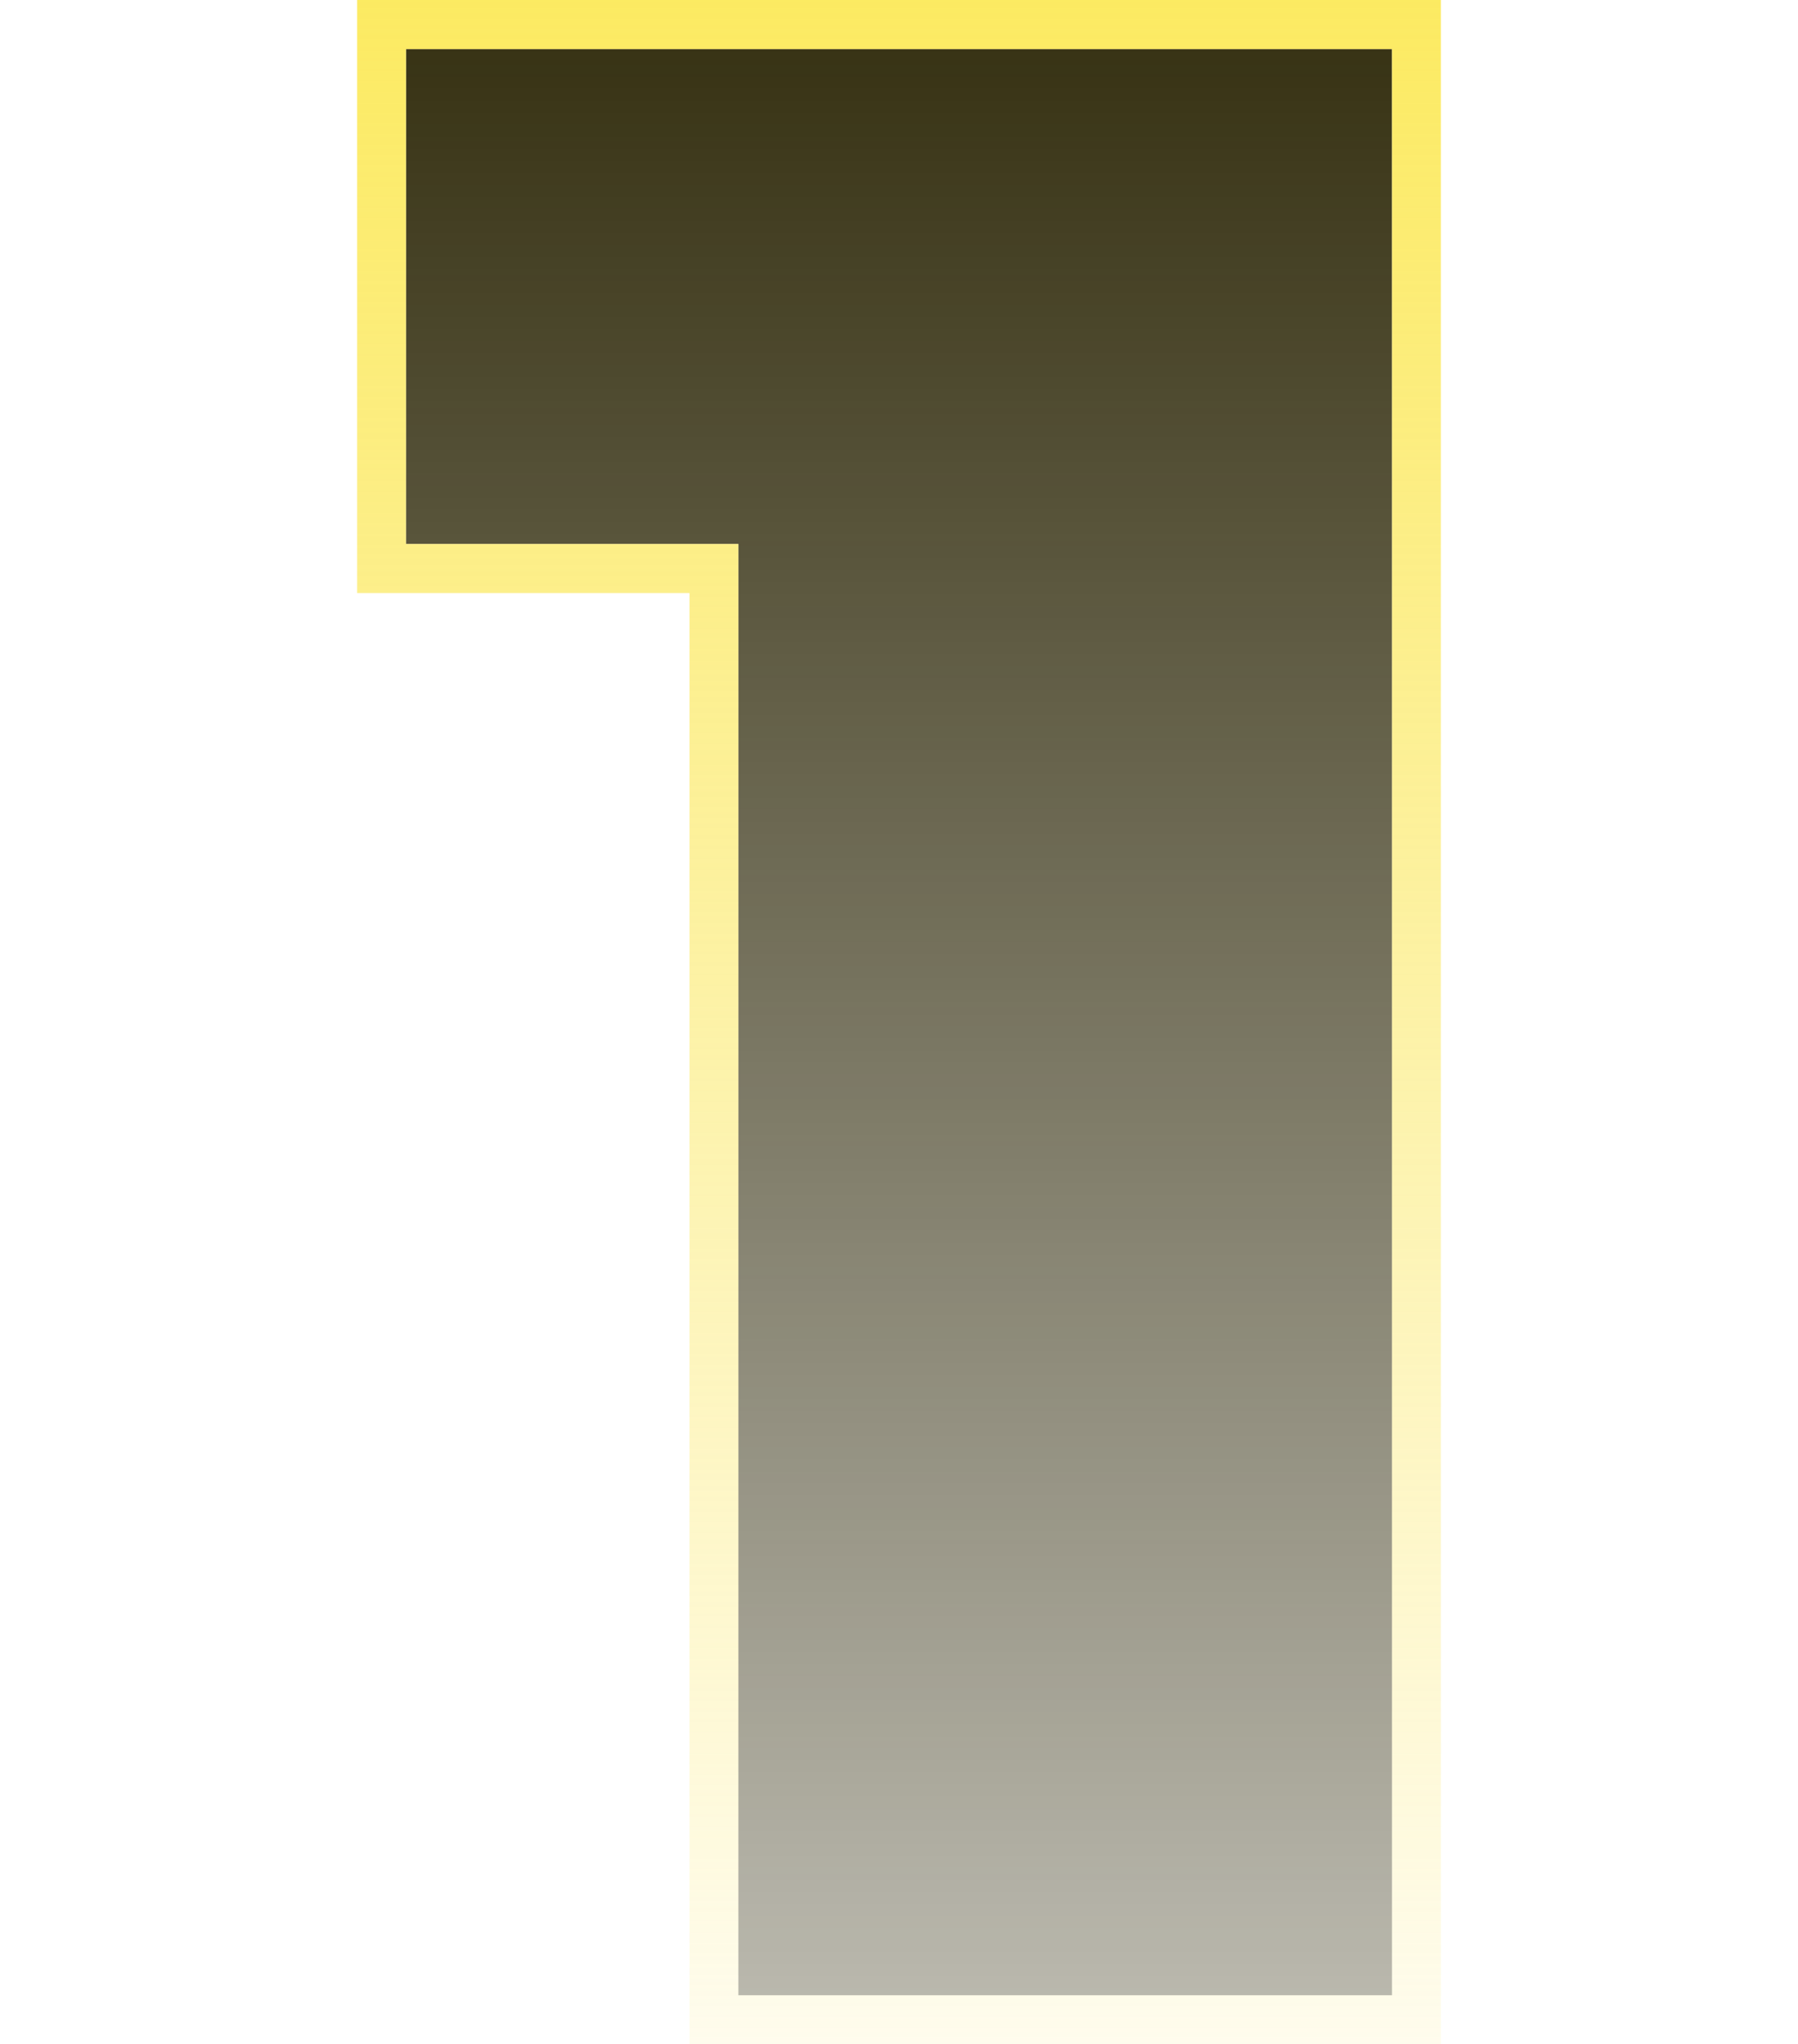 <svg width="73" height="83" viewBox="0 0 44 83" fill="none" xmlns="http://www.w3.org/2000/svg">
<path d="M1.984 1.992V22.085H15.478V81.008H42.016V1.992H1.984Z" fill="url(#paint0_linear_183_288)"/>
<path fill-rule="evenodd" clip-rule="evenodd" d="M0 0H44V83H13.494V24.077H0V0ZM1.984 22.085V1.992H42.016V81.008H15.478V22.085H1.984Z" fill="url(#paint1_linear_183_288)"/>
<defs>
<linearGradient id="paint0_linear_183_288" x1="25.212" y1="-1.046" x2="25.212" y2="123.454" gradientUnits="userSpaceOnUse">
<stop stop-color="#332E0F"/>
<stop offset="1" stop-color="#332E0F" stop-opacity="0"/>
</linearGradient>
<linearGradient id="paint1_linear_183_288" x1="24.922" y1="-15.272" x2="24.922" y2="93.624" gradientUnits="userSpaceOnUse">
<stop stop-color="#FCE849"/>
<stop offset="1" stop-color="#F9E146" stop-opacity="0"/>
</linearGradient>
</defs>
</svg>
